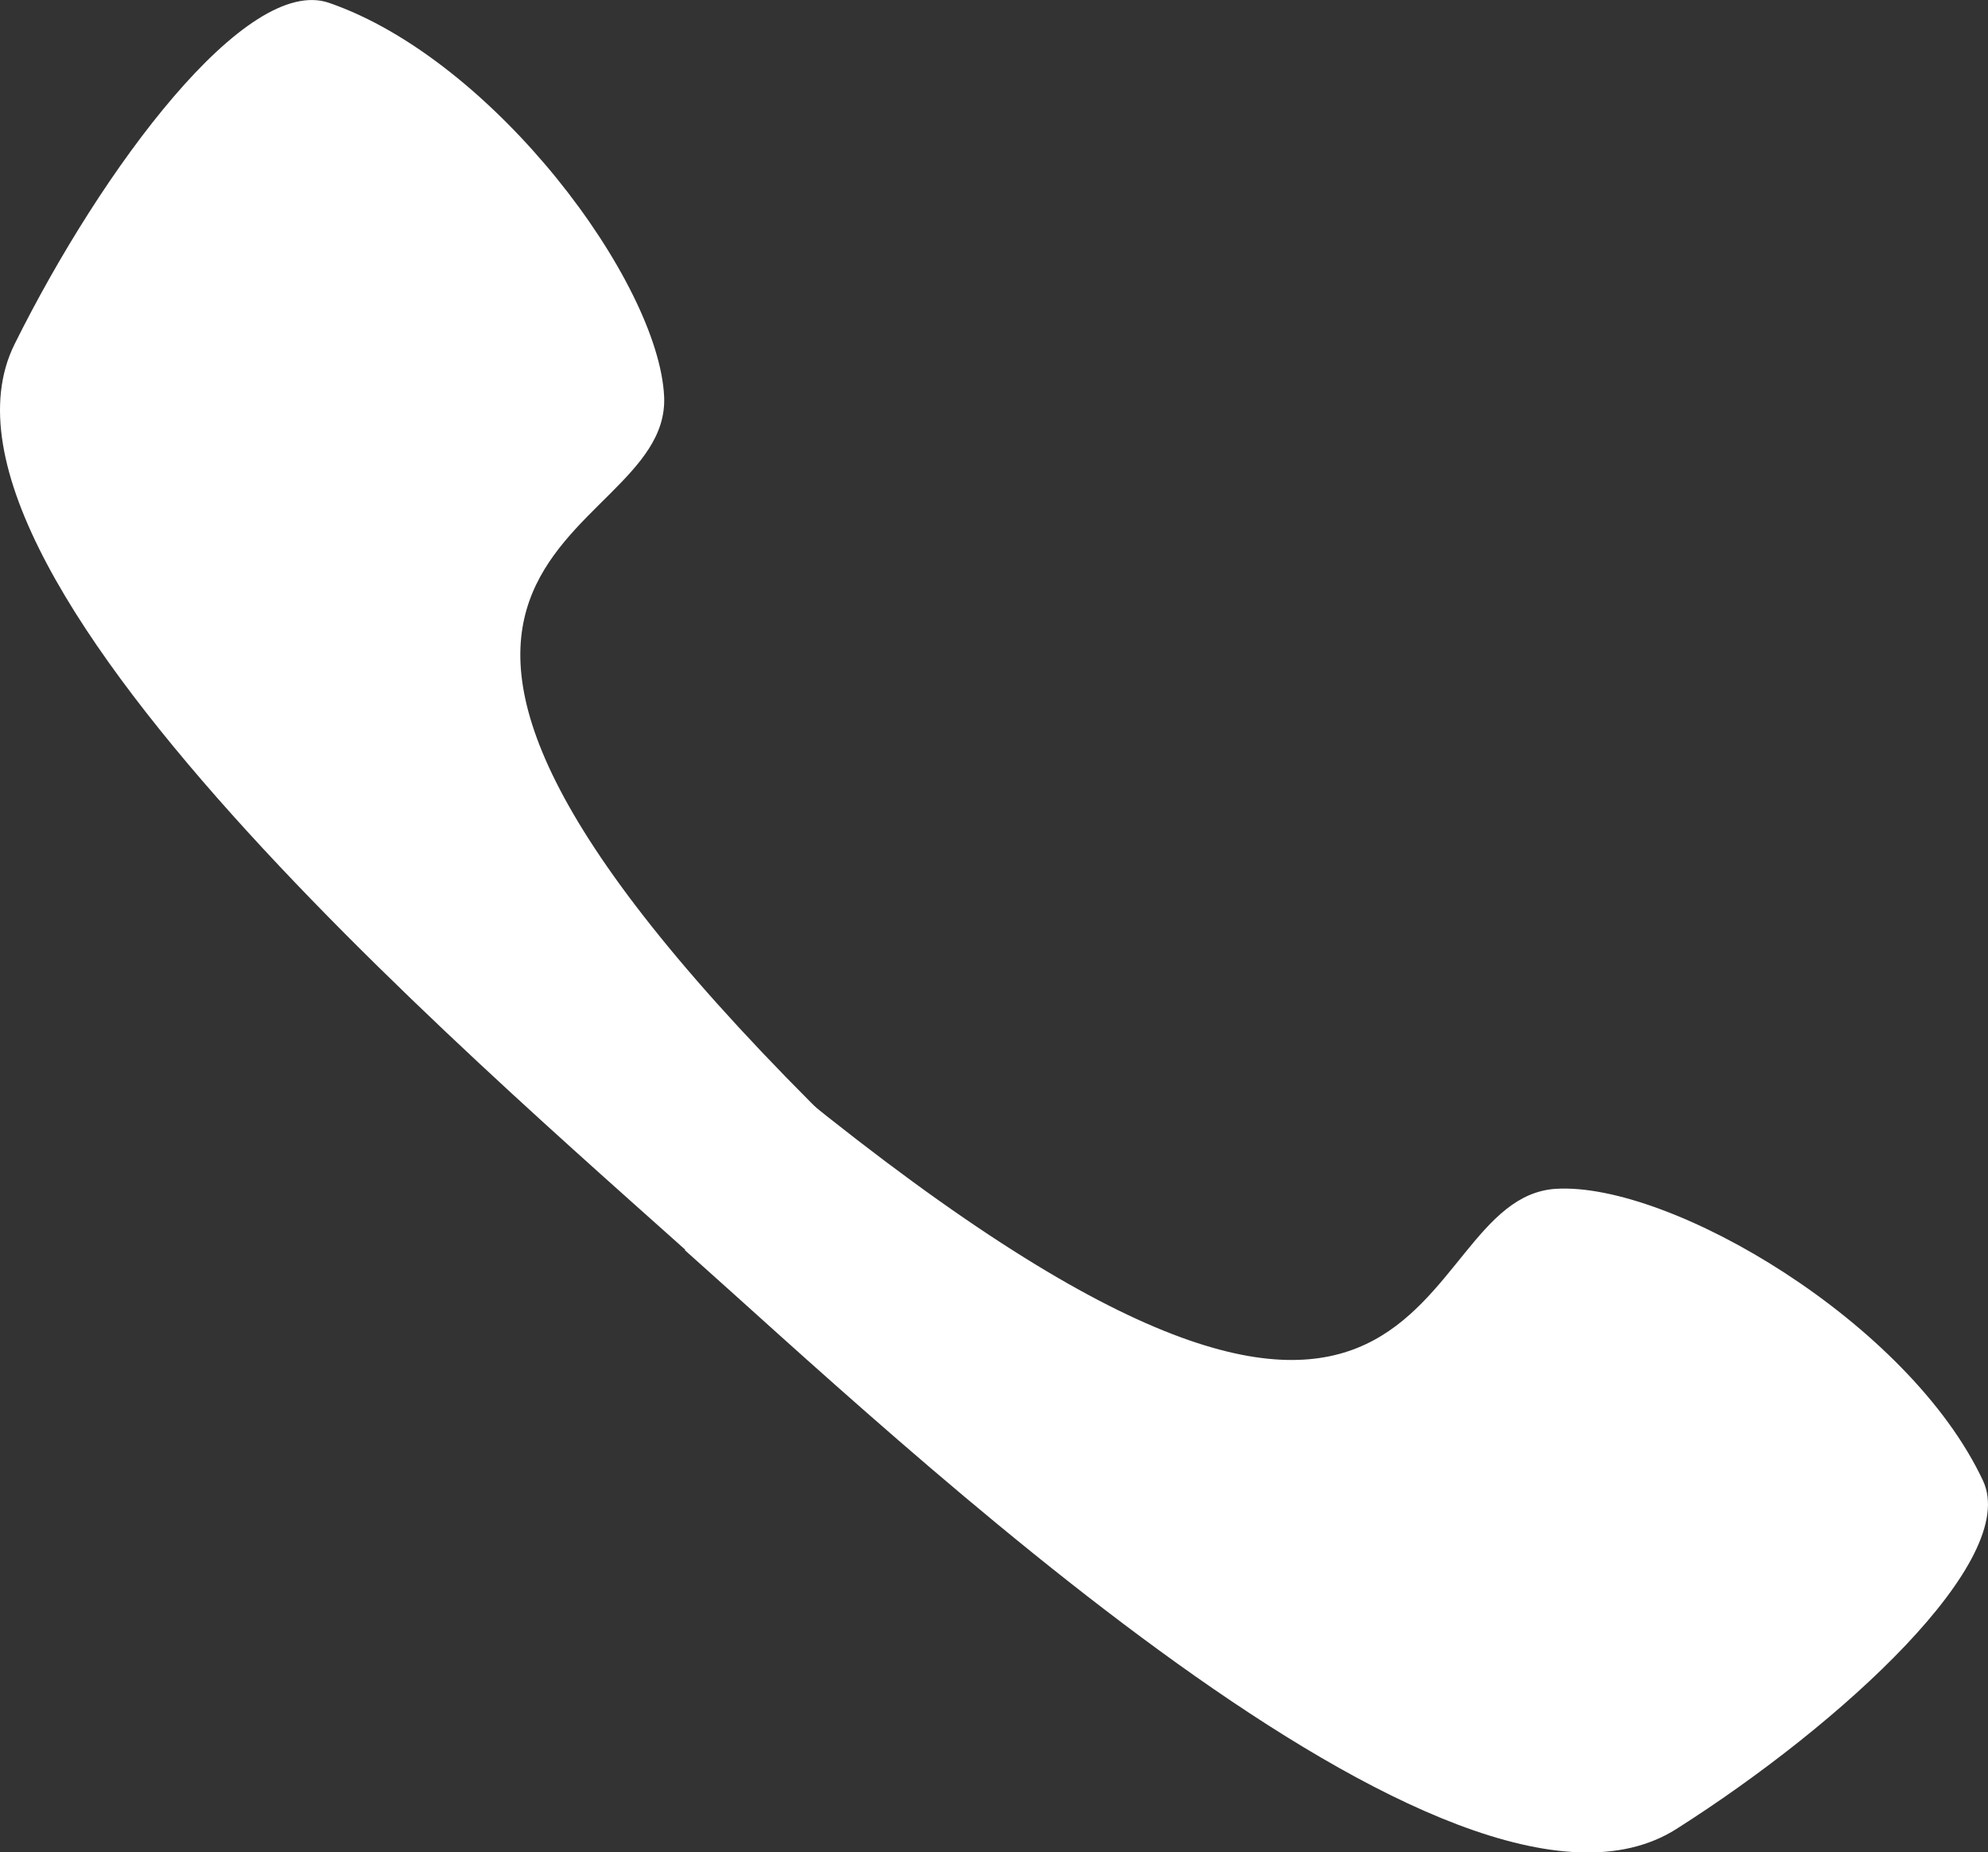 <?xml version="1.0" encoding="UTF-8"?> <svg xmlns="http://www.w3.org/2000/svg" viewBox="6135.99 4992.986 14 13.045" data-guides="{&quot;vertical&quot;:[],&quot;horizontal&quot;:[]}"><rect x="6135.99" y="4992.986" width="14" height="13.045" fill="#333333" stroke="none"/><path fill="#ffffff" stroke="none" fill-opacity="1" stroke-width="0" stroke-opacity="1" stroke-linecap="round" stroke-linejoin="round" id="tSvgff5de7aed2" title="Path 1" d="M 6141.605 5000.68 C 6146.241 5004.437 6145.862 5001.424 6146.948 5001.358 C 6147.753 5001.31 6149.433 5002.298 6149.955 5003.414 C 6150.216 5003.972 6148.963 5005.125 6147.796 5005.866 C 6146.231 5006.859 6142.311 5003.122 6140.813 5001.79L 6140.813 5001.79"></path><path fill="#ffffff" stroke="none" fill-opacity="1" stroke-width="0" stroke-opacity="1" stroke-linecap="round" stroke-linejoin="round" id="tSvg8b0826fb1a" title="Path 2" d="M 6141.9 5000.948 C 6137.677 4996.805 6140.715 4996.867 6140.667 4995.78 C 6140.631 4994.975 6139.472 4993.408 6138.307 4993.006 C 6137.725 4992.805 6136.708 4994.171 6136.093 4995.409 C 6135.268 4997.068 6139.627 5000.702 6141.109 5002.051L 6141.109 5002.051"></path><defs></defs></svg> 